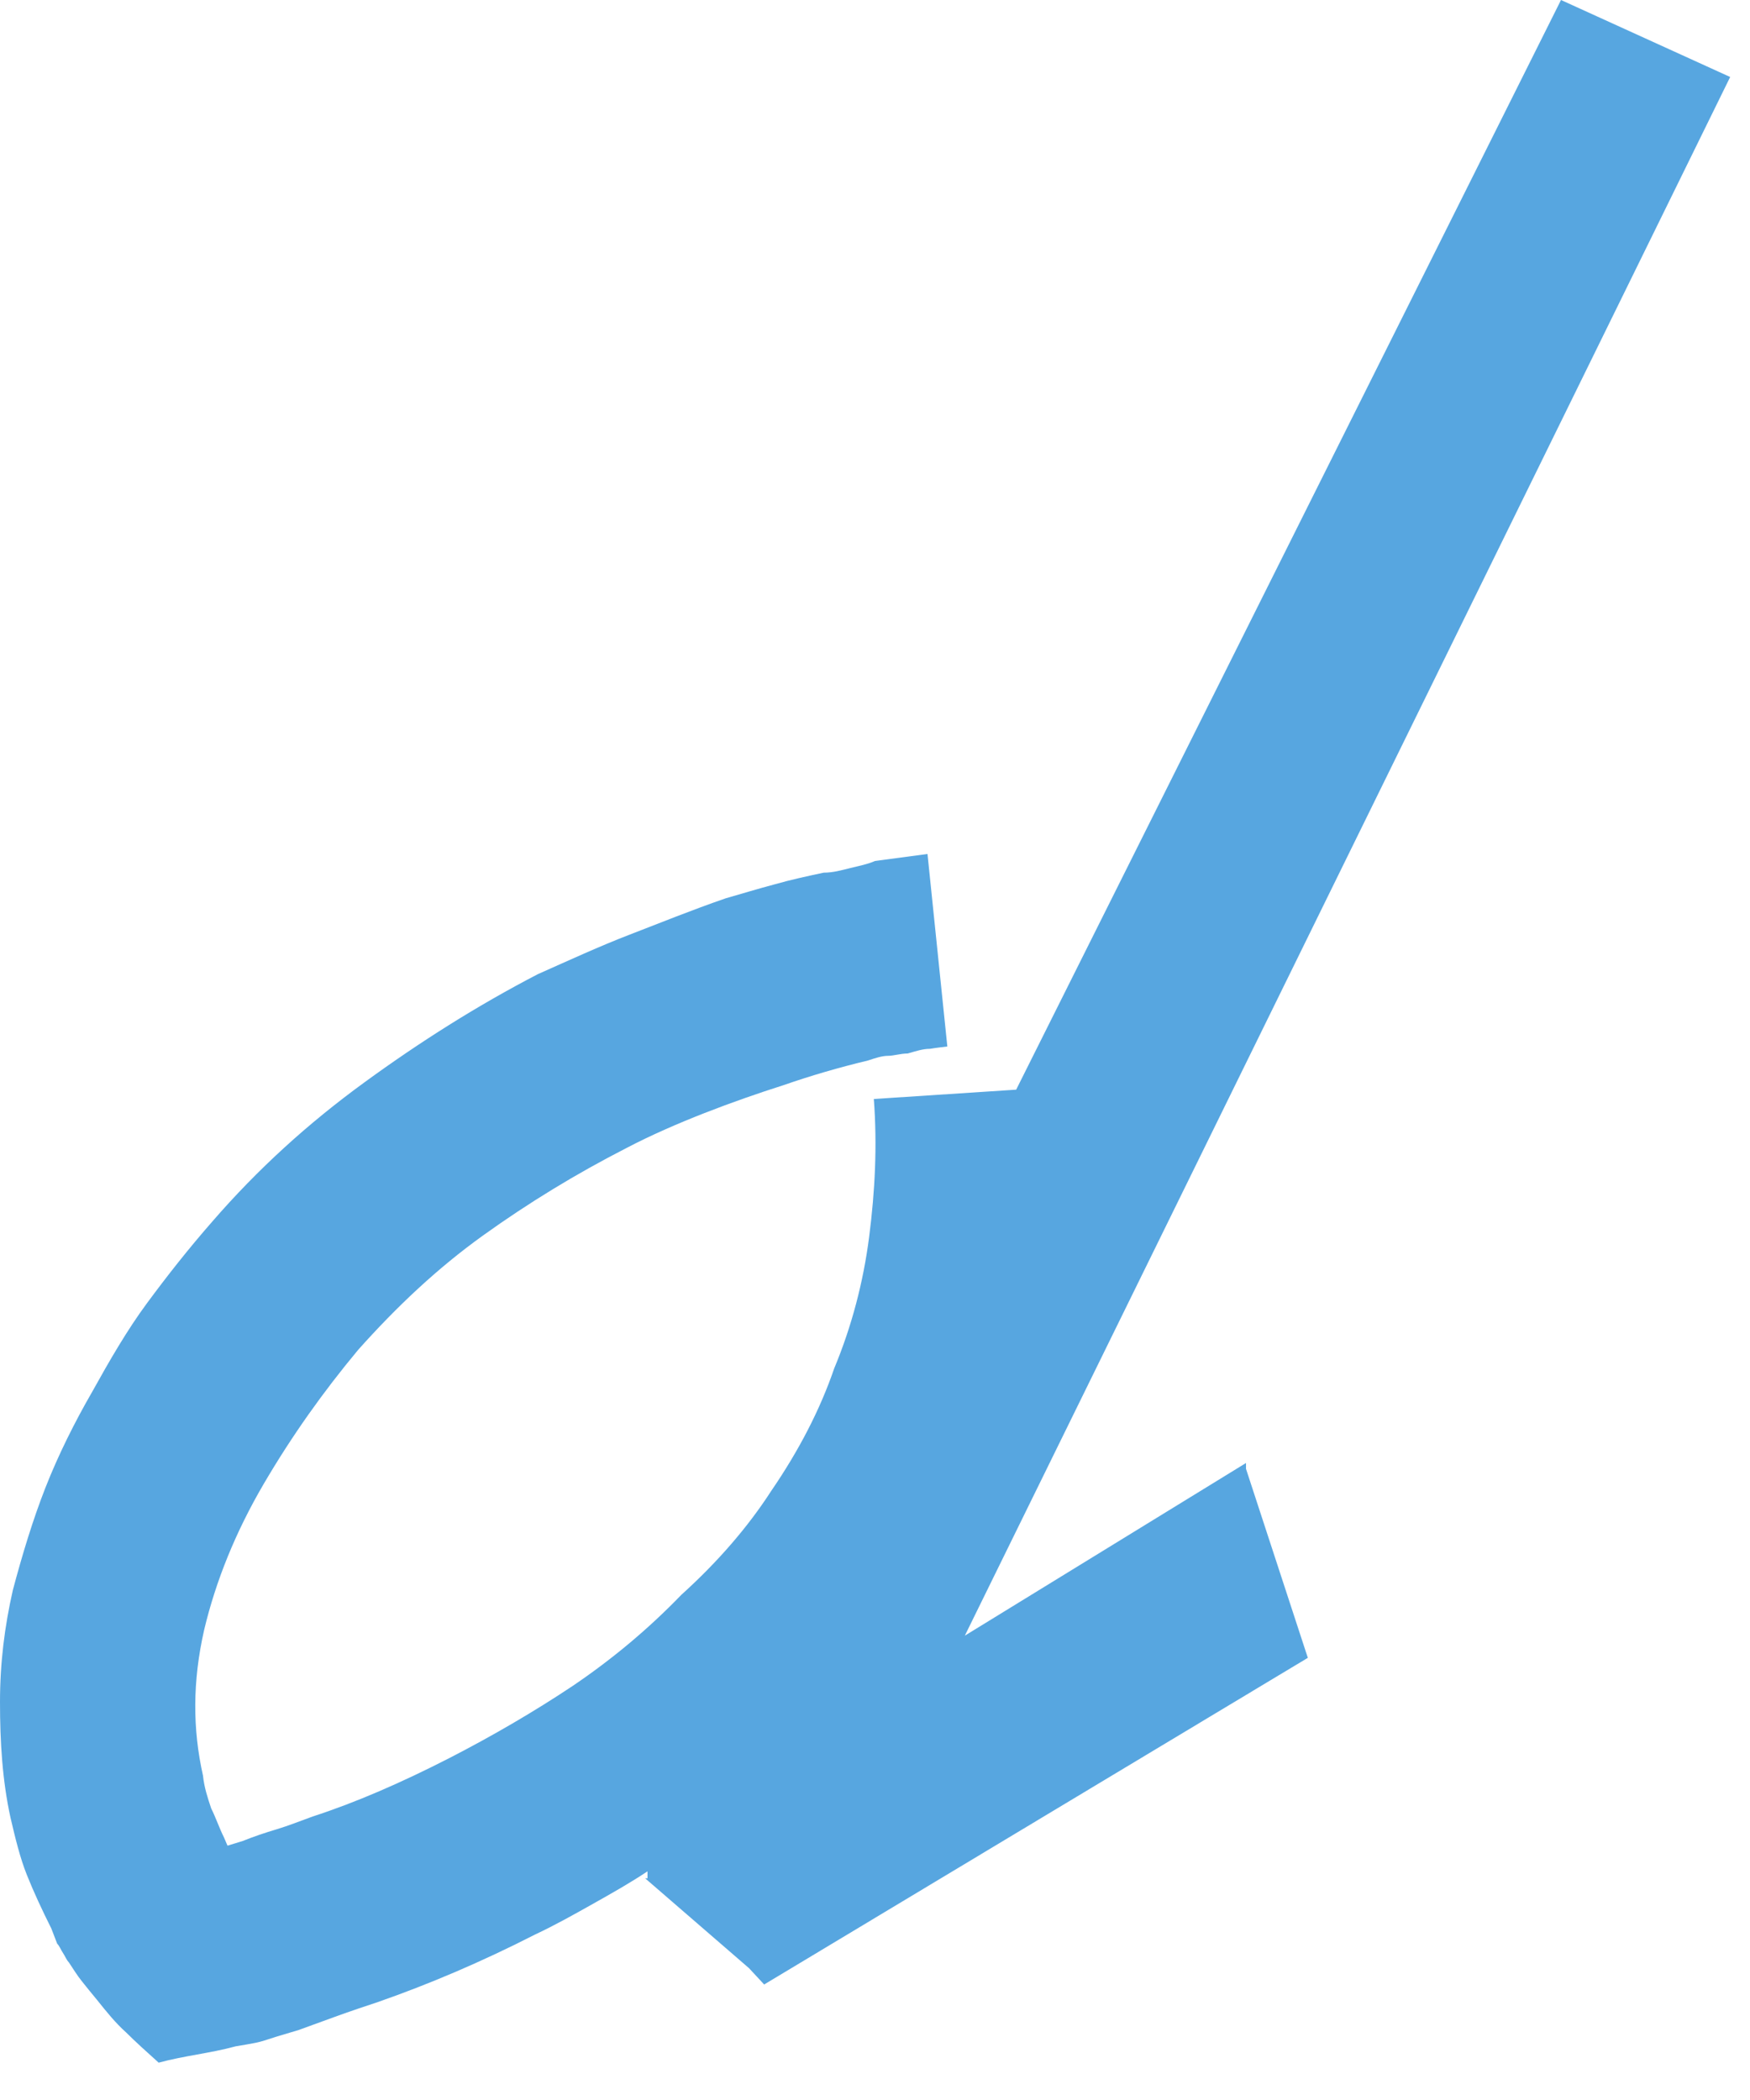<?xml version="1.0" encoding="UTF-8"?> <svg xmlns="http://www.w3.org/2000/svg" width="15" height="18" viewBox="0 0 15 18" fill="none"><path d="M10.68 12.59L11.21 14.21L6.55 17.01L6.42 16.87L5.53 16.1H5.55V16.08V16.04C5.4 16.14 5.24 16.23 5.08 16.32C4.92 16.41 4.76 16.5 4.59 16.58C4.12 16.82 3.67 17.01 3.24 17.16C3.12 17.2 3 17.24 2.89 17.28C2.78 17.32 2.67 17.36 2.56 17.4L2.36 17.46C2.3 17.48 2.24 17.5 2.19 17.51C2.14 17.52 2.08 17.53 2.02 17.54C1.91 17.57 1.8 17.59 1.69 17.61C1.58 17.63 1.47 17.65 1.36 17.68C1.26 17.59 1.16 17.5 1.08 17.42C0.99 17.34 0.91 17.24 0.83 17.14C0.78 17.08 0.74 17.03 0.7 16.98C0.66 16.93 0.63 16.88 0.59 16.82C0.57 16.8 0.56 16.77 0.54 16.74C0.52 16.71 0.51 16.68 0.49 16.66L0.44 16.53C0.36 16.37 0.29 16.22 0.23 16.07C0.17 15.92 0.13 15.75 0.09 15.58C0.02 15.26 0 14.93 0 14.59C0 14.25 0.04 13.94 0.11 13.63C0.19 13.33 0.28 13.03 0.39 12.75C0.5 12.47 0.64 12.19 0.79 11.93C0.94 11.66 1.09 11.4 1.26 11.17C1.43 10.94 1.61 10.71 1.82 10.47C2.21 10.02 2.64 9.63 3.12 9.28C3.6 8.93 4.09 8.62 4.61 8.35C4.88 8.23 5.14 8.11 5.4 8.01C5.66 7.91 5.93 7.8 6.22 7.7C6.36 7.66 6.49 7.62 6.64 7.58C6.78 7.54 6.92 7.51 7.06 7.48C7.14 7.48 7.21 7.46 7.29 7.44C7.37 7.42 7.43 7.41 7.5 7.38L7.95 7.32L8.12 8.97C8.12 8.97 8.03 8.98 7.97 8.99C7.91 8.99 7.85 9.01 7.78 9.03C7.72 9.03 7.66 9.05 7.61 9.05C7.56 9.05 7.5 9.07 7.44 9.09C7.19 9.15 6.95 9.22 6.72 9.3C6.5 9.37 6.27 9.45 6.04 9.54C5.81 9.63 5.58 9.73 5.37 9.84C4.94 10.06 4.53 10.31 4.14 10.59C3.75 10.87 3.4 11.2 3.07 11.57C2.77 11.93 2.5 12.31 2.26 12.72C2.02 13.13 1.85 13.55 1.75 13.97C1.65 14.41 1.65 14.82 1.74 15.22C1.75 15.32 1.78 15.41 1.81 15.5C1.85 15.58 1.88 15.67 1.92 15.75L1.95 15.82L2.08 15.78C2.18 15.74 2.27 15.71 2.37 15.68C2.47 15.65 2.57 15.61 2.68 15.57C3.05 15.45 3.44 15.28 3.85 15.07C4.22 14.88 4.58 14.67 4.91 14.45C5.25 14.22 5.56 13.96 5.84 13.67C6.15 13.39 6.41 13.09 6.61 12.78C6.85 12.43 7.03 12.08 7.15 11.73C7.3 11.37 7.4 10.99 7.45 10.6C7.5 10.21 7.52 9.82 7.49 9.42L8.71 9.34L13.38 0L14.83 0.66L8.27 14.02L10.68 12.54V12.59Z" fill="#57A6E0"></path></svg> 